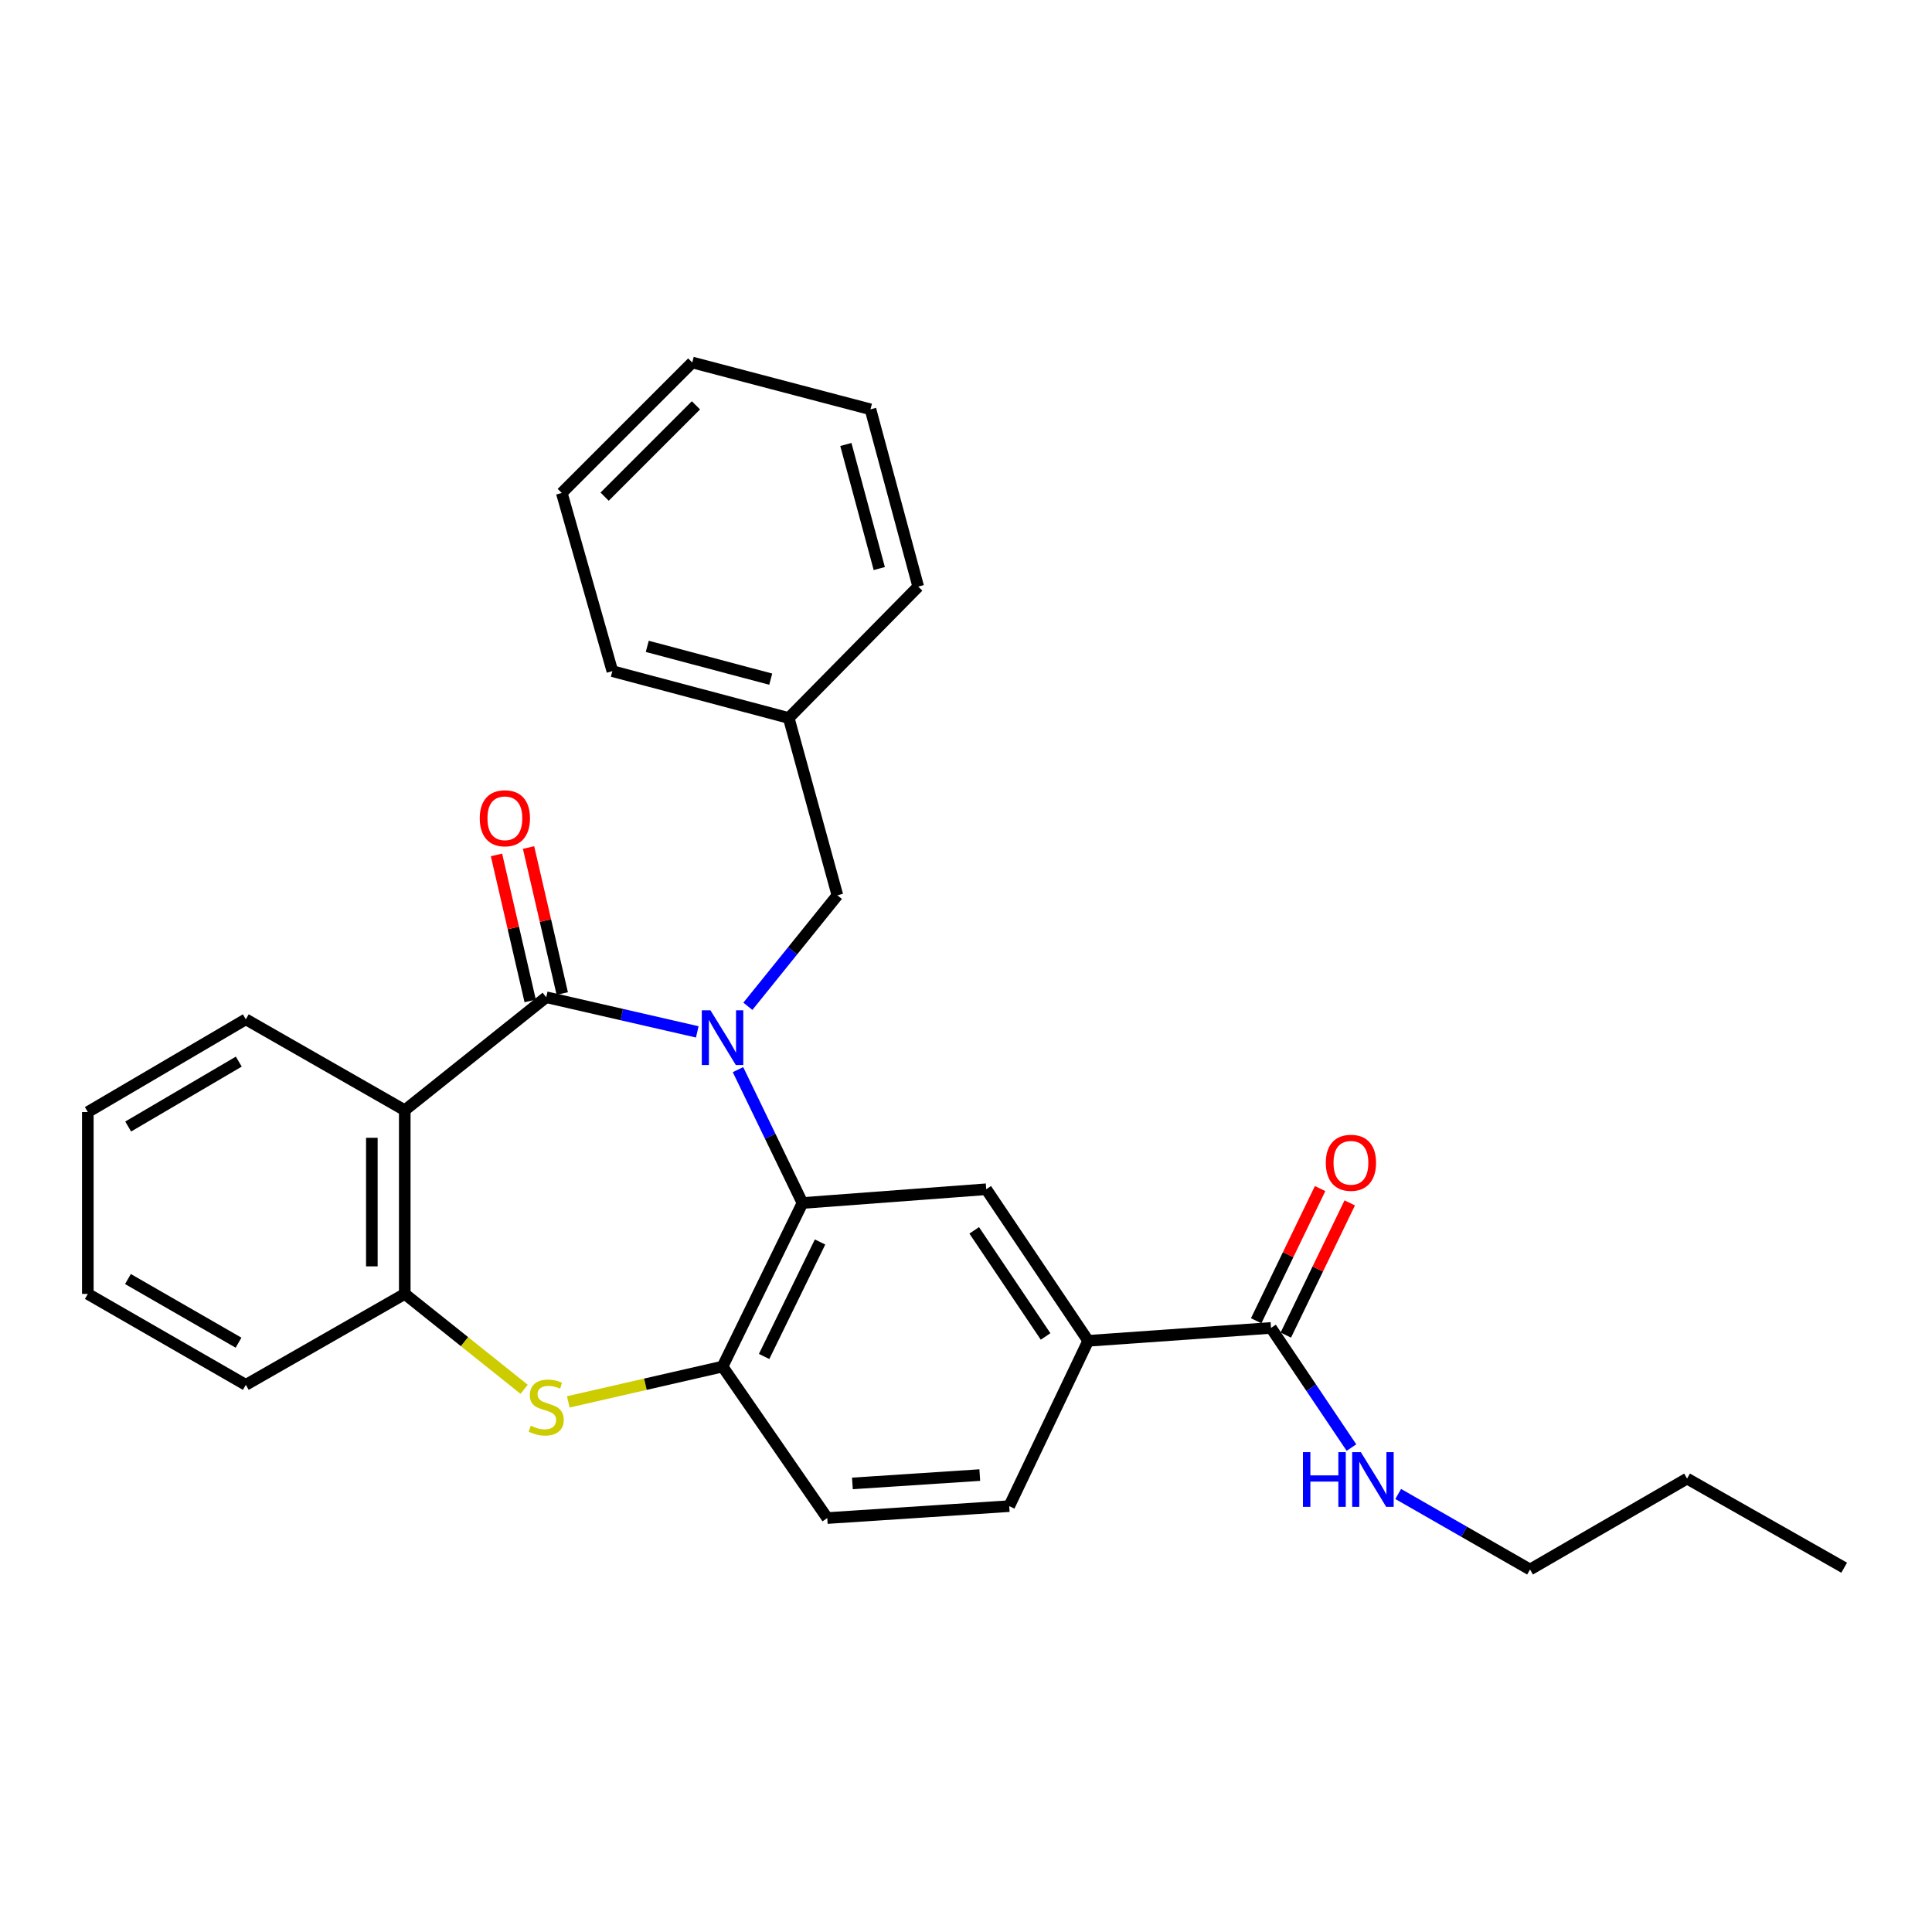 <?xml version='1.0' encoding='iso-8859-1'?>
<svg version='1.1' baseProfile='full'
              xmlns='http://www.w3.org/2000/svg'
                      xmlns:rdkit='http://www.rdkit.org/xml'
                      xmlns:xlink='http://www.w3.org/1999/xlink'
                  xml:space='preserve'
width='1000px' height='1000px' viewBox='0 0 1000 1000'>
<!-- END OF HEADER -->
<rect style='opacity:1.0;fill:#FFFFFF;stroke:none' width='1000' height='1000' x='0' y='0'> </rect>
<path class='bond-0' d='M 360.908,534.1 L 321.815,525.133' style='fill:none;fill-rule:evenodd;stroke:#0000FF;stroke-width:6px;stroke-linecap:butt;stroke-linejoin:miter;stroke-opacity:1' />
<path class='bond-0' d='M 321.815,525.133 L 282.722,516.165' style='fill:none;fill-rule:evenodd;stroke:#000000;stroke-width:6px;stroke-linecap:butt;stroke-linejoin:miter;stroke-opacity:1' />
<path class='bond-1' d='M 381.983,553.637 L 398.671,588.154' style='fill:none;fill-rule:evenodd;stroke:#0000FF;stroke-width:6px;stroke-linecap:butt;stroke-linejoin:miter;stroke-opacity:1' />
<path class='bond-1' d='M 398.671,588.154 L 415.358,622.67' style='fill:none;fill-rule:evenodd;stroke:#000000;stroke-width:6px;stroke-linecap:butt;stroke-linejoin:miter;stroke-opacity:1' />
<path class='bond-9' d='M 387.096,520.854 L 410.266,492.132' style='fill:none;fill-rule:evenodd;stroke:#0000FF;stroke-width:6px;stroke-linecap:butt;stroke-linejoin:miter;stroke-opacity:1' />
<path class='bond-9' d='M 410.266,492.132 L 433.436,463.41' style='fill:none;fill-rule:evenodd;stroke:#000000;stroke-width:6px;stroke-linecap:butt;stroke-linejoin:miter;stroke-opacity:1' />
<path class='bond-2' d='M 282.722,516.165 L 209.504,574.657' style='fill:none;fill-rule:evenodd;stroke:#000000;stroke-width:6px;stroke-linecap:butt;stroke-linejoin:miter;stroke-opacity:1' />
<path class='bond-10' d='M 291.022,514.25 L 282.3,476.462' style='fill:none;fill-rule:evenodd;stroke:#000000;stroke-width:6px;stroke-linecap:butt;stroke-linejoin:miter;stroke-opacity:1' />
<path class='bond-10' d='M 282.3,476.462 L 273.578,438.674' style='fill:none;fill-rule:evenodd;stroke:#FF0000;stroke-width:6px;stroke-linecap:butt;stroke-linejoin:miter;stroke-opacity:1' />
<path class='bond-10' d='M 274.422,518.081 L 265.7,480.293' style='fill:none;fill-rule:evenodd;stroke:#000000;stroke-width:6px;stroke-linecap:butt;stroke-linejoin:miter;stroke-opacity:1' />
<path class='bond-10' d='M 265.7,480.293 L 256.978,442.505' style='fill:none;fill-rule:evenodd;stroke:#FF0000;stroke-width:6px;stroke-linecap:butt;stroke-linejoin:miter;stroke-opacity:1' />
<path class='bond-4' d='M 415.358,622.67 L 373.989,707.331' style='fill:none;fill-rule:evenodd;stroke:#000000;stroke-width:6px;stroke-linecap:butt;stroke-linejoin:miter;stroke-opacity:1' />
<path class='bond-4' d='M 424.459,642.849 L 395.501,702.111' style='fill:none;fill-rule:evenodd;stroke:#000000;stroke-width:6px;stroke-linecap:butt;stroke-linejoin:miter;stroke-opacity:1' />
<path class='bond-6' d='M 415.358,622.67 L 510.468,615.553' style='fill:none;fill-rule:evenodd;stroke:#000000;stroke-width:6px;stroke-linecap:butt;stroke-linejoin:miter;stroke-opacity:1' />
<path class='bond-5' d='M 209.504,574.657 L 209.504,669.728' style='fill:none;fill-rule:evenodd;stroke:#000000;stroke-width:6px;stroke-linecap:butt;stroke-linejoin:miter;stroke-opacity:1' />
<path class='bond-5' d='M 192.468,588.917 L 192.468,655.467' style='fill:none;fill-rule:evenodd;stroke:#000000;stroke-width:6px;stroke-linecap:butt;stroke-linejoin:miter;stroke-opacity:1' />
<path class='bond-15' d='M 209.504,574.657 L 127.238,527.599' style='fill:none;fill-rule:evenodd;stroke:#000000;stroke-width:6px;stroke-linecap:butt;stroke-linejoin:miter;stroke-opacity:1' />
<path class='bond-3' d='M 294.143,725.614 L 334.066,716.472' style='fill:none;fill-rule:evenodd;stroke:#CCCC00;stroke-width:6px;stroke-linecap:butt;stroke-linejoin:miter;stroke-opacity:1' />
<path class='bond-3' d='M 334.066,716.472 L 373.989,707.331' style='fill:none;fill-rule:evenodd;stroke:#000000;stroke-width:6px;stroke-linecap:butt;stroke-linejoin:miter;stroke-opacity:1' />
<path class='bond-28' d='M 271.299,719.102 L 240.401,694.415' style='fill:none;fill-rule:evenodd;stroke:#CCCC00;stroke-width:6px;stroke-linecap:butt;stroke-linejoin:miter;stroke-opacity:1' />
<path class='bond-28' d='M 240.401,694.415 L 209.504,669.728' style='fill:none;fill-rule:evenodd;stroke:#000000;stroke-width:6px;stroke-linecap:butt;stroke-linejoin:miter;stroke-opacity:1' />
<path class='bond-11' d='M 373.989,707.331 L 428.192,785.745' style='fill:none;fill-rule:evenodd;stroke:#000000;stroke-width:6px;stroke-linecap:butt;stroke-linejoin:miter;stroke-opacity:1' />
<path class='bond-17' d='M 209.504,669.728 L 127.238,716.795' style='fill:none;fill-rule:evenodd;stroke:#000000;stroke-width:6px;stroke-linecap:butt;stroke-linejoin:miter;stroke-opacity:1' />
<path class='bond-8' d='M 510.468,615.553 L 563.242,694.005' style='fill:none;fill-rule:evenodd;stroke:#000000;stroke-width:6px;stroke-linecap:butt;stroke-linejoin:miter;stroke-opacity:1' />
<path class='bond-8' d='M 504.248,636.83 L 541.191,691.746' style='fill:none;fill-rule:evenodd;stroke:#000000;stroke-width:6px;stroke-linecap:butt;stroke-linejoin:miter;stroke-opacity:1' />
<path class='bond-7' d='M 657.869,687.332 L 563.242,694.005' style='fill:none;fill-rule:evenodd;stroke:#000000;stroke-width:6px;stroke-linecap:butt;stroke-linejoin:miter;stroke-opacity:1' />
<path class='bond-12' d='M 665.538,691.04 L 682.08,656.828' style='fill:none;fill-rule:evenodd;stroke:#000000;stroke-width:6px;stroke-linecap:butt;stroke-linejoin:miter;stroke-opacity:1' />
<path class='bond-12' d='M 682.08,656.828 L 698.622,622.616' style='fill:none;fill-rule:evenodd;stroke:#FF0000;stroke-width:6px;stroke-linecap:butt;stroke-linejoin:miter;stroke-opacity:1' />
<path class='bond-12' d='M 650.2,683.624 L 666.742,649.412' style='fill:none;fill-rule:evenodd;stroke:#000000;stroke-width:6px;stroke-linecap:butt;stroke-linejoin:miter;stroke-opacity:1' />
<path class='bond-12' d='M 666.742,649.412 L 683.284,615.2' style='fill:none;fill-rule:evenodd;stroke:#FF0000;stroke-width:6px;stroke-linecap:butt;stroke-linejoin:miter;stroke-opacity:1' />
<path class='bond-14' d='M 657.869,687.332 L 678.691,718.296' style='fill:none;fill-rule:evenodd;stroke:#000000;stroke-width:6px;stroke-linecap:butt;stroke-linejoin:miter;stroke-opacity:1' />
<path class='bond-14' d='M 678.691,718.296 L 699.513,749.261' style='fill:none;fill-rule:evenodd;stroke:#0000FF;stroke-width:6px;stroke-linecap:butt;stroke-linejoin:miter;stroke-opacity:1' />
<path class='bond-13' d='M 563.242,694.005 L 522.374,779.574' style='fill:none;fill-rule:evenodd;stroke:#000000;stroke-width:6px;stroke-linecap:butt;stroke-linejoin:miter;stroke-opacity:1' />
<path class='bond-16' d='M 433.436,463.41 L 408.25,371.632' style='fill:none;fill-rule:evenodd;stroke:#000000;stroke-width:6px;stroke-linecap:butt;stroke-linejoin:miter;stroke-opacity:1' />
<path class='bond-29' d='M 428.192,785.745 L 522.374,779.574' style='fill:none;fill-rule:evenodd;stroke:#000000;stroke-width:6px;stroke-linecap:butt;stroke-linejoin:miter;stroke-opacity:1' />
<path class='bond-29' d='M 441.206,767.819 L 507.133,763.5' style='fill:none;fill-rule:evenodd;stroke:#000000;stroke-width:6px;stroke-linecap:butt;stroke-linejoin:miter;stroke-opacity:1' />
<path class='bond-18' d='M 723.708,773.28 L 757.826,792.829' style='fill:none;fill-rule:evenodd;stroke:#0000FF;stroke-width:6px;stroke-linecap:butt;stroke-linejoin:miter;stroke-opacity:1' />
<path class='bond-18' d='M 757.826,792.829 L 791.944,812.378' style='fill:none;fill-rule:evenodd;stroke:#000000;stroke-width:6px;stroke-linecap:butt;stroke-linejoin:miter;stroke-opacity:1' />
<path class='bond-22' d='M 127.238,527.599 L 45.455,575.594' style='fill:none;fill-rule:evenodd;stroke:#000000;stroke-width:6px;stroke-linecap:butt;stroke-linejoin:miter;stroke-opacity:1' />
<path class='bond-22' d='M 123.593,549.491 L 66.345,583.087' style='fill:none;fill-rule:evenodd;stroke:#000000;stroke-width:6px;stroke-linecap:butt;stroke-linejoin:miter;stroke-opacity:1' />
<path class='bond-19' d='M 408.25,371.632 L 316.955,347.384' style='fill:none;fill-rule:evenodd;stroke:#000000;stroke-width:6px;stroke-linecap:butt;stroke-linejoin:miter;stroke-opacity:1' />
<path class='bond-19' d='M 398.929,351.529 L 335.023,334.556' style='fill:none;fill-rule:evenodd;stroke:#000000;stroke-width:6px;stroke-linecap:butt;stroke-linejoin:miter;stroke-opacity:1' />
<path class='bond-20' d='M 408.25,371.632 L 475.269,303.62' style='fill:none;fill-rule:evenodd;stroke:#000000;stroke-width:6px;stroke-linecap:butt;stroke-linejoin:miter;stroke-opacity:1' />
<path class='bond-31' d='M 127.238,716.795 L 45.455,669.728' style='fill:none;fill-rule:evenodd;stroke:#000000;stroke-width:6px;stroke-linecap:butt;stroke-linejoin:miter;stroke-opacity:1' />
<path class='bond-31' d='M 123.468,694.97 L 66.22,662.023' style='fill:none;fill-rule:evenodd;stroke:#000000;stroke-width:6px;stroke-linecap:butt;stroke-linejoin:miter;stroke-opacity:1' />
<path class='bond-21' d='M 791.944,812.378 L 873.226,765.311' style='fill:none;fill-rule:evenodd;stroke:#000000;stroke-width:6px;stroke-linecap:butt;stroke-linejoin:miter;stroke-opacity:1' />
<path class='bond-26' d='M 316.955,347.384 L 290.776,255.152' style='fill:none;fill-rule:evenodd;stroke:#000000;stroke-width:6px;stroke-linecap:butt;stroke-linejoin:miter;stroke-opacity:1' />
<path class='bond-25' d='M 475.269,303.62 L 450.557,211.861' style='fill:none;fill-rule:evenodd;stroke:#000000;stroke-width:6px;stroke-linecap:butt;stroke-linejoin:miter;stroke-opacity:1' />
<path class='bond-25' d='M 455.112,294.286 L 437.814,230.055' style='fill:none;fill-rule:evenodd;stroke:#000000;stroke-width:6px;stroke-linecap:butt;stroke-linejoin:miter;stroke-opacity:1' />
<path class='bond-24' d='M 873.226,765.311 L 954.545,811.441' style='fill:none;fill-rule:evenodd;stroke:#000000;stroke-width:6px;stroke-linecap:butt;stroke-linejoin:miter;stroke-opacity:1' />
<path class='bond-23' d='M 45.455,575.594 L 45.455,669.728' style='fill:none;fill-rule:evenodd;stroke:#000000;stroke-width:6px;stroke-linecap:butt;stroke-linejoin:miter;stroke-opacity:1' />
<path class='bond-27' d='M 450.557,211.861 L 358.306,187.622' style='fill:none;fill-rule:evenodd;stroke:#000000;stroke-width:6px;stroke-linecap:butt;stroke-linejoin:miter;stroke-opacity:1' />
<path class='bond-30' d='M 290.776,255.152 L 358.306,187.622' style='fill:none;fill-rule:evenodd;stroke:#000000;stroke-width:6px;stroke-linecap:butt;stroke-linejoin:miter;stroke-opacity:1' />
<path class='bond-30' d='M 312.952,257.069 L 360.223,209.798' style='fill:none;fill-rule:evenodd;stroke:#000000;stroke-width:6px;stroke-linecap:butt;stroke-linejoin:miter;stroke-opacity:1' />
<path  class='atom-0' d='M 367.729 522.941
L 377.009 537.941
Q 377.929 539.421, 379.409 542.101
Q 380.889 544.781, 380.969 544.941
L 380.969 522.941
L 384.729 522.941
L 384.729 551.261
L 380.849 551.261
L 370.889 534.861
Q 369.729 532.941, 368.489 530.741
Q 367.289 528.541, 366.929 527.861
L 366.929 551.261
L 363.249 551.261
L 363.249 522.941
L 367.729 522.941
' fill='#0000FF'/>
<path  class='atom-4' d='M 274.722 737.949
Q 275.042 738.069, 276.362 738.629
Q 277.682 739.189, 279.122 739.549
Q 280.602 739.869, 282.042 739.869
Q 284.722 739.869, 286.282 738.589
Q 287.842 737.269, 287.842 734.989
Q 287.842 733.429, 287.042 732.469
Q 286.282 731.509, 285.082 730.989
Q 283.882 730.469, 281.882 729.869
Q 279.362 729.109, 277.842 728.389
Q 276.362 727.669, 275.282 726.149
Q 274.242 724.629, 274.242 722.069
Q 274.242 718.509, 276.642 716.309
Q 279.082 714.109, 283.882 714.109
Q 287.162 714.109, 290.882 715.669
L 289.962 718.749
Q 286.562 717.349, 284.002 717.349
Q 281.242 717.349, 279.722 718.509
Q 278.202 719.629, 278.242 721.589
Q 278.242 723.109, 279.002 724.029
Q 279.802 724.949, 280.922 725.469
Q 282.082 725.989, 284.002 726.589
Q 286.562 727.389, 288.082 728.189
Q 289.602 728.989, 290.682 730.629
Q 291.802 732.229, 291.802 734.989
Q 291.802 738.909, 289.162 741.029
Q 286.562 743.109, 282.202 743.109
Q 279.682 743.109, 277.762 742.549
Q 275.882 742.029, 273.642 741.109
L 274.722 737.949
' fill='#CCCC00'/>
<path  class='atom-11' d='M 248.322 423.531
Q 248.322 416.731, 251.682 412.931
Q 255.042 409.131, 261.322 409.131
Q 267.602 409.131, 270.962 412.931
Q 274.322 416.731, 274.322 423.531
Q 274.322 430.411, 270.922 434.331
Q 267.522 438.211, 261.322 438.211
Q 255.082 438.211, 251.682 434.331
Q 248.322 430.451, 248.322 423.531
M 261.322 435.011
Q 265.642 435.011, 267.962 432.131
Q 270.322 429.211, 270.322 423.531
Q 270.322 417.971, 267.962 415.171
Q 265.642 412.331, 261.322 412.331
Q 257.002 412.331, 254.642 415.131
Q 252.322 417.931, 252.322 423.531
Q 252.322 429.251, 254.642 432.131
Q 257.002 435.011, 261.322 435.011
' fill='#FF0000'/>
<path  class='atom-13' d='M 686.239 601.853
Q 686.239 595.053, 689.599 591.253
Q 692.959 587.453, 699.239 587.453
Q 705.519 587.453, 708.879 591.253
Q 712.239 595.053, 712.239 601.853
Q 712.239 608.733, 708.839 612.653
Q 705.439 616.533, 699.239 616.533
Q 692.999 616.533, 689.599 612.653
Q 686.239 608.773, 686.239 601.853
M 699.239 613.333
Q 703.559 613.333, 705.879 610.453
Q 708.239 607.533, 708.239 601.853
Q 708.239 596.293, 705.879 593.493
Q 703.559 590.653, 699.239 590.653
Q 694.919 590.653, 692.559 593.453
Q 690.239 596.253, 690.239 601.853
Q 690.239 607.573, 692.559 610.453
Q 694.919 613.333, 699.239 613.333
' fill='#FF0000'/>
<path  class='atom-15' d='M 674.405 751.624
L 678.245 751.624
L 678.245 763.664
L 692.725 763.664
L 692.725 751.624
L 696.565 751.624
L 696.565 779.944
L 692.725 779.944
L 692.725 766.864
L 678.245 766.864
L 678.245 779.944
L 674.405 779.944
L 674.405 751.624
' fill='#0000FF'/>
<path  class='atom-15' d='M 704.365 751.624
L 713.645 766.624
Q 714.565 768.104, 716.045 770.784
Q 717.525 773.464, 717.605 773.624
L 717.605 751.624
L 721.365 751.624
L 721.365 779.944
L 717.485 779.944
L 707.525 763.544
Q 706.365 761.624, 705.125 759.424
Q 703.925 757.224, 703.565 756.544
L 703.565 779.944
L 699.885 779.944
L 699.885 751.624
L 704.365 751.624
' fill='#0000FF'/>
</svg>
